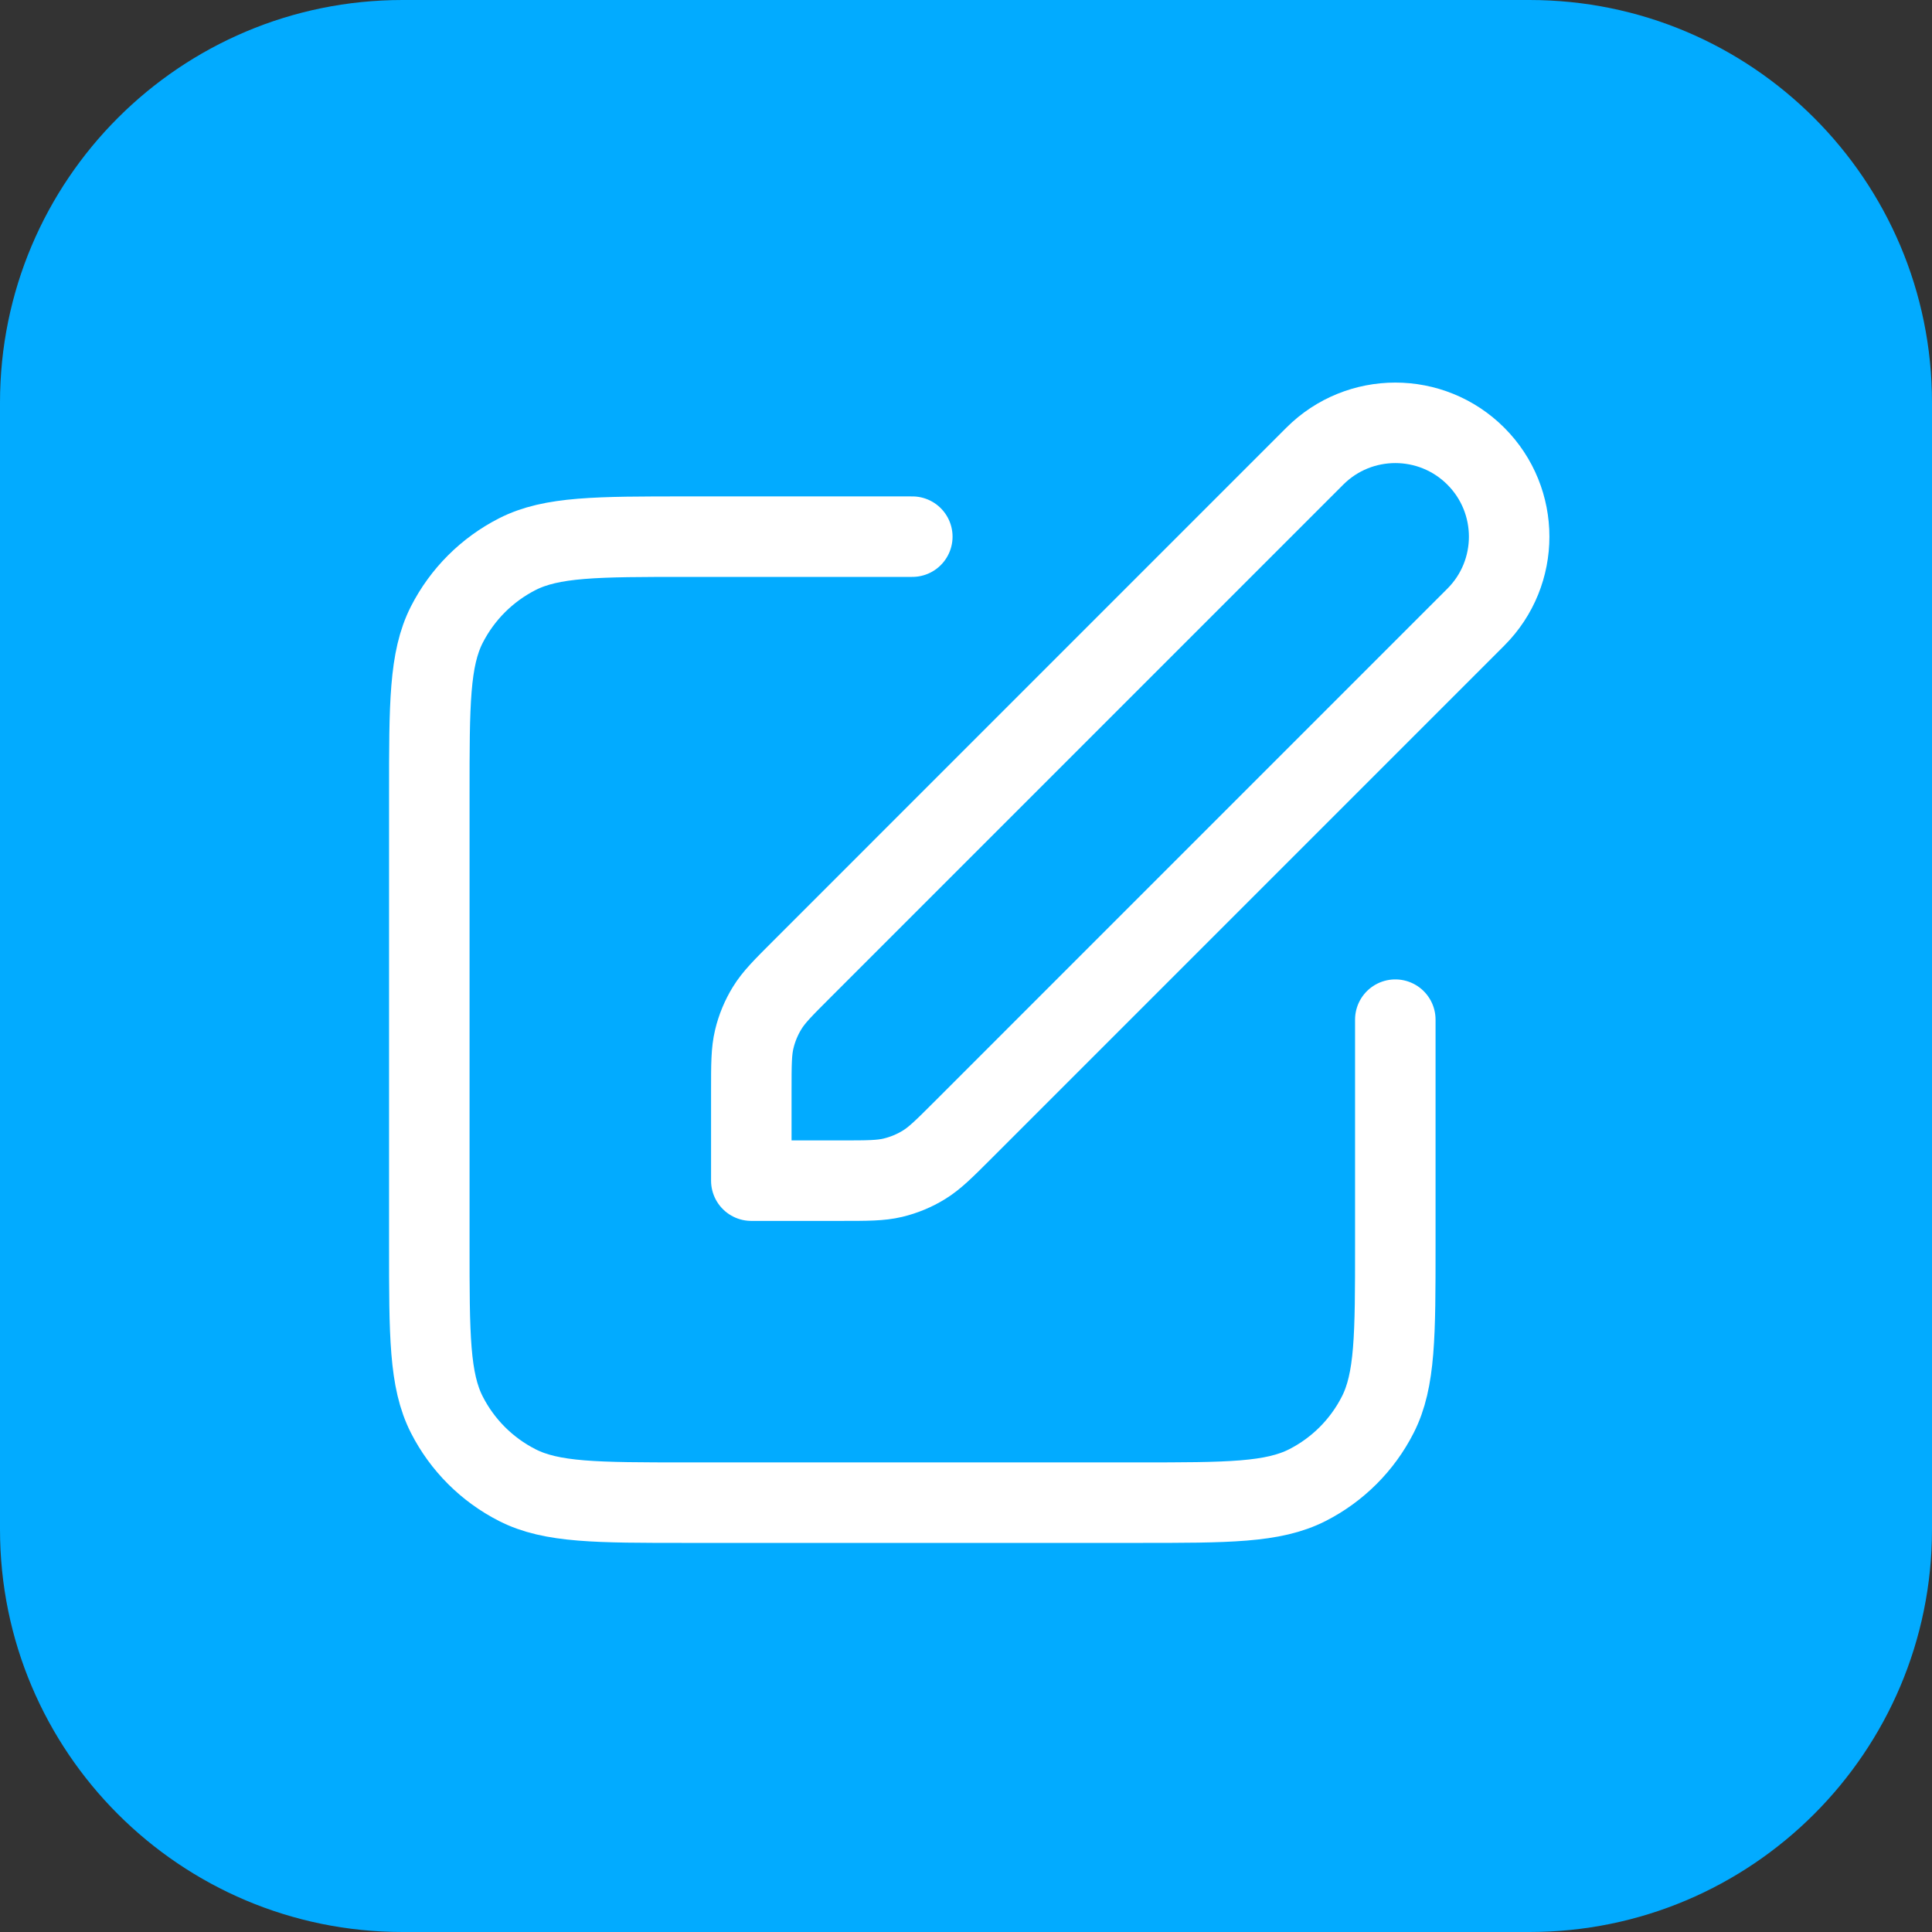 <svg width="48" height="48" viewBox="0 0 48 48" fill="none" xmlns="http://www.w3.org/2000/svg">
<rect x="0" y="0" width="48" height="48" fill="#333333" stroke="none"/>
<path d="M0 10C0 4.477 4.477 0 10 0H38C43.523 0 48 4.477 48 10V38C48 43.523 43.523 48 38 48H10C4.477 48 0 43.523 0 38V10Z" fill="#02ABFF"/>
<path d="M22.666 13.333H17.067C14.826 13.333 13.706 13.333 12.851 13.769C12.098 14.153 11.486 14.765 11.102 15.517C10.666 16.373 10.666 17.493 10.666 19.733V30.933C10.666 33.173 10.666 34.294 11.102 35.149C11.486 35.902 12.098 36.514 12.851 36.897C13.706 37.333 14.826 37.333 17.067 37.333H28.267C30.507 37.333 31.627 37.333 32.483 36.897C33.235 36.514 33.847 35.902 34.23 35.149C34.666 34.294 34.666 33.173 34.666 30.933V25.333M18.666 29.333H20.899C21.551 29.333 21.878 29.333 22.184 29.26C22.457 29.194 22.717 29.087 22.955 28.94C23.224 28.775 23.455 28.545 23.916 28.084L36.666 15.333C37.771 14.229 37.771 12.438 36.666 11.333C35.562 10.229 33.771 10.229 32.666 11.333L19.916 24.084C19.455 24.545 19.224 24.775 19.059 25.045C18.913 25.283 18.805 25.543 18.74 25.815C18.666 26.122 18.666 26.448 18.666 27.101V29.333Z" stroke="white" stroke-width="2" stroke-linecap="round" stroke-linejoin="round"/>
</svg>
